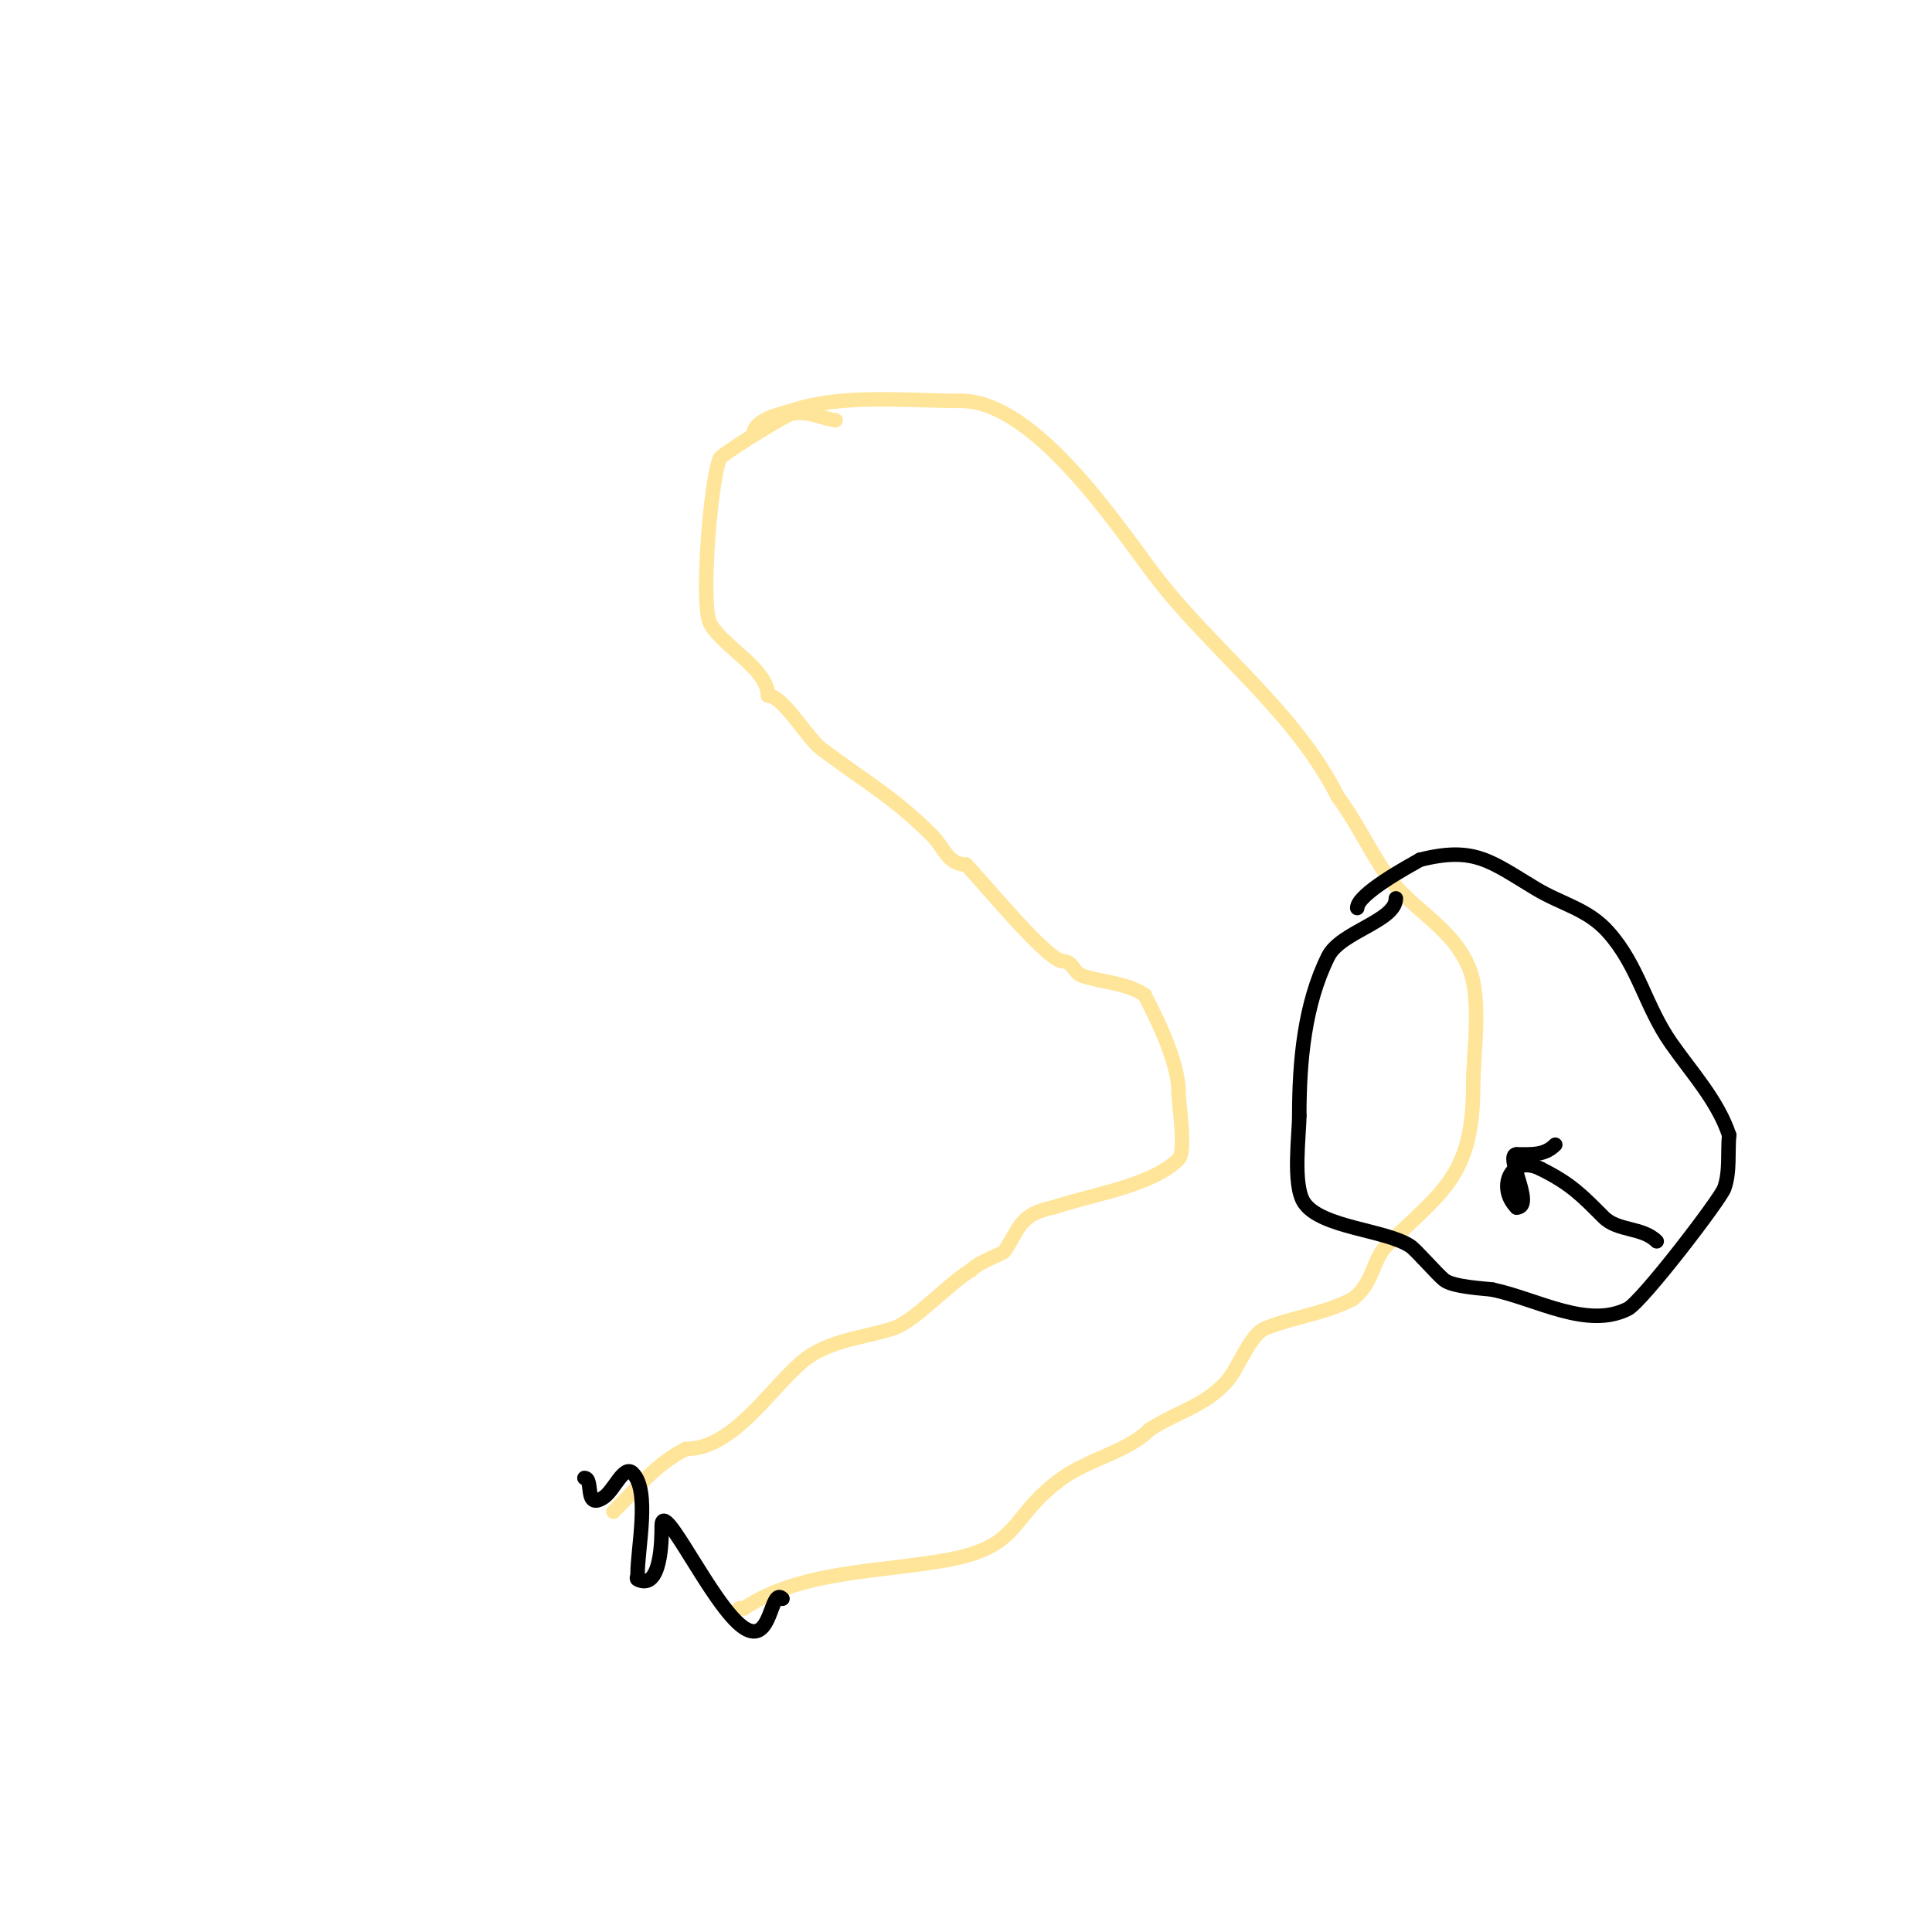 <svg viewBox='0 0 400 400' version='1.1' xmlns='http://www.w3.org/2000/svg' xmlns:xlink='http://www.w3.org/1999/xlink'><g fill='none' stroke='#ffe599' stroke-width='3' stroke-linecap='round' stroke-linejoin='round'><path d='M173,87c-1.788,0 -6.781,-2.609 -10,-1c-2.638,1.319 -14,8.33 -14,9'/><path d='M149,95c-1.946,4.866 -3.943,30.114 -2,34c2.338,4.677 12,9.433 12,15'/><path d='M159,144c3.082,0 8.156,8.867 11,11c9.718,7.289 15.05,10.05 23,18c2.467,2.467 3.237,6 7,6'/><path d='M200,179c2.927,2.927 16.866,20 20,20'/><path d='M220,199c2.16,0 2.317,2.439 4,3c4.336,1.445 9.1,1.4 13,4'/><path d='M237,206c0,0.363 7,12.437 7,20'/><path d='M244,226c0,2.435 1.639,12.361 0,14c-5.514,5.514 -17.82,7.273 -26,10'/><path d='M218,250c-6.929,1.386 -6.891,4.336 -10,9c-0.438,0.657 -5.09,2.09 -7,4'/><path d='M201,263c-4.722,2.833 -11.604,10.535 -16,12c-6.069,2.023 -13.6,2.371 -19,7c-6.81,5.838 -14.278,18 -24,18'/><path d='M142,300c-6.164,3.082 -10.02,8.02 -15,13'/><path d='M156,90c0,-3.27 5.883,-4.294 8,-5c10.54,-3.513 23.399,-2 35,-2'/><path d='M199,83c15.34,0 32.494,26.148 40,36c11.886,15.601 29.082,28.165 38,46'/><path d='M277,165c3.823,5.097 6.418,10.883 10,16c5.131,7.329 13.236,10.531 17,19c2.907,6.54 1,18.042 1,25'/><path d='M305,225c0,18.918 -7.016,22.016 -18,33c-2.839,2.839 -2.603,7.702 -7,11'/><path d='M280,269c-6.197,3.099 -12,3.6 -18,6c-3.238,1.295 -5.576,8.273 -8,11c-4.67,5.254 -10.374,6.249 -16,10'/><path d='M238,296c-4.517,4.517 -12.492,6.066 -18,10c-11.26,8.043 -8.204,14.128 -24,17c-13.787,2.507 -30.187,2.125 -42,10'/><path d='M154,333l-1,0'/></g>
<g fill='none' stroke='#000000' stroke-width='3' stroke-linecap='round' stroke-linejoin='round'><path d='M121,306c2.005,0 -0.209,6.806 4,4c2.166,-1.444 4.159,-6.841 6,-5c3.638,3.638 1,15.395 1,21c0,0.333 -0.298,0.851 0,1c4.918,2.459 5,-8.221 5,-11'/><path d='M137,316c0,-6.494 10.54,16.693 17,21c5.854,3.903 5.448,-8.552 8,-6'/><path d='M343,257c-2.986,-2.986 -8.041,-2.041 -11,-5c-4.584,-4.584 -6.739,-6.869 -13,-10'/><path d='M319,242c-6.179,-3.089 -9.144,3.856 -5,8'/><path d='M314,250c3.916,0 -2.641,-11 0,-11'/><path d='M314,239c3.204,0 5.767,0.233 8,-2'/><path d='M289,186c0,4.692 -11.439,6.878 -14,12c-4.951,9.903 -6,21.81 -6,33'/><path d='M269,231c0,3.896 -1.445,14.333 1,18c3.475,5.212 16.895,5.597 22,9c1.167,0.778 5.542,5.833 7,7c1.887,1.51 8.675,1.779 10,2'/><path d='M309,267c9.226,1.942 19.567,8.216 28,4c2.941,-1.47 19.197,-22.704 20,-25c1.216,-3.475 0.667,-7.333 1,-11'/><path d='M358,235c-2.369,-7.106 -7.704,-12.863 -12,-19c-5.37,-7.671 -6.728,-15.944 -13,-23c-4.308,-4.846 -9.499,-5.7 -15,-9c-9.427,-5.656 -12.661,-8.835 -24,-6'/><path d='M294,178c-2.37,1.354 -13,7.101 -13,10'/></g>
</svg>
